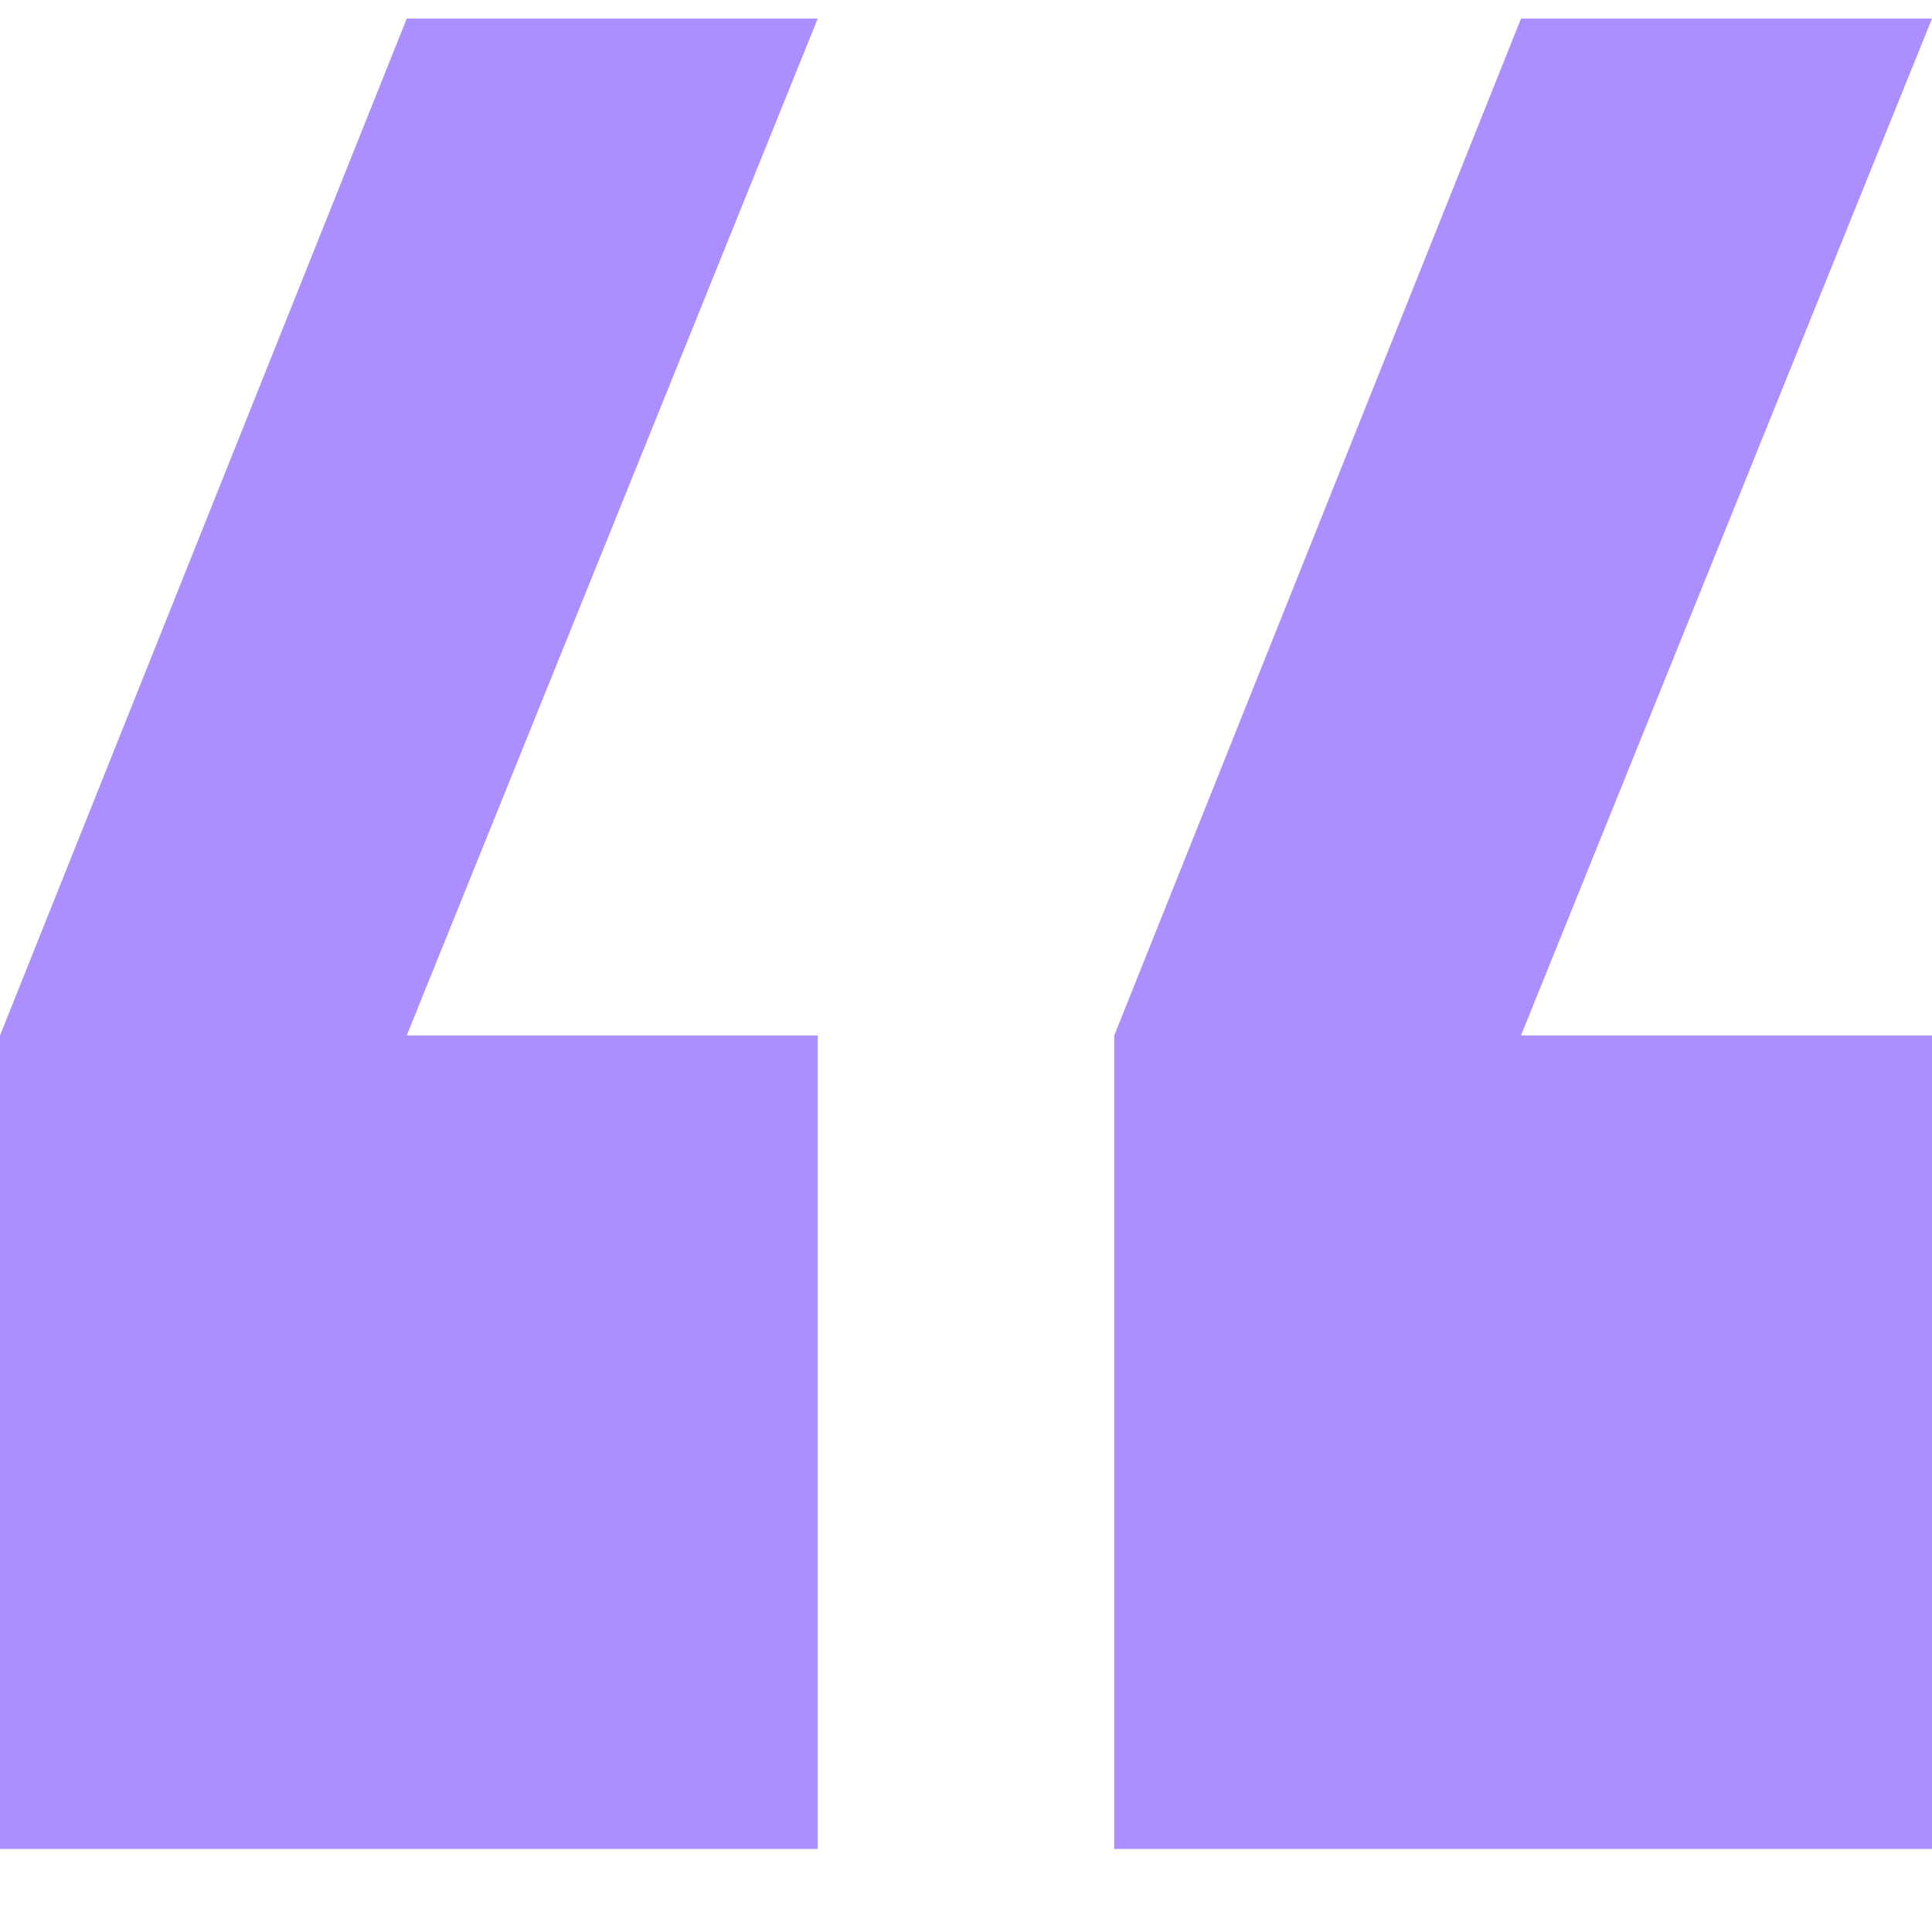 <?xml version="1.0" encoding="UTF-8"?> <svg xmlns="http://www.w3.org/2000/svg" width="19" height="19" viewBox="0 0 19 19" fill="none"><path d="M8.042 10.183V18.183H0V10.183L4 0.183H8.042L4 10.183H8.042Z" fill="#AB8FFF"></path><path d="M19 10.183V18.183H10.958V10.183L14.958 0.183H19L14.958 10.183H19Z" fill="#AB8FFF"></path></svg> 